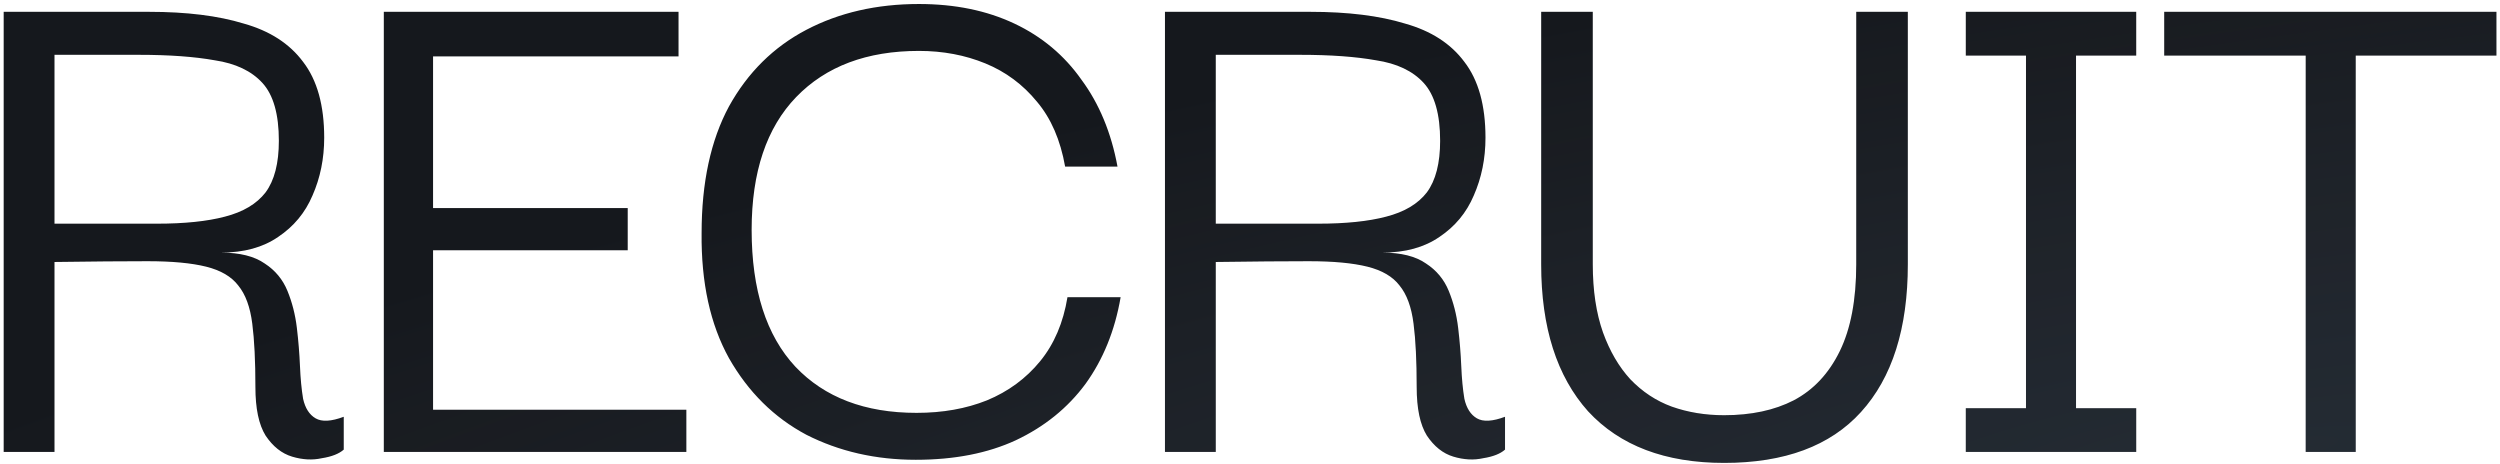 <svg width="614" height="114" viewBox="0 0 614 114" fill="none" xmlns="http://www.w3.org/2000/svg">
<path d="M0.904 111V2.904H36.616C45.832 2.904 53.576 3.864 59.848 5.784C66.248 7.576 71.112 10.712 74.44 15.192C77.896 19.672 79.624 25.88 79.624 33.816C79.624 38.936 78.664 43.672 76.744 48.024C74.952 52.248 72.136 55.64 68.296 58.2C64.584 60.76 59.912 62.04 54.28 62.04C58.888 62.04 62.472 62.936 65.032 64.728C67.592 66.392 69.448 68.632 70.6 71.448C71.752 74.264 72.52 77.272 72.904 80.472C73.288 83.672 73.544 86.808 73.672 89.88C73.8 92.952 74.056 95.64 74.44 97.944C74.952 100.248 75.976 101.848 77.512 102.744C79.048 103.64 81.352 103.512 84.424 102.36V110.424C83.272 111.448 81.48 112.152 79.048 112.536C76.744 113.048 74.312 112.92 71.752 112.152C69.192 111.384 67.016 109.656 65.224 106.968C63.56 104.28 62.728 100.312 62.728 95.064C62.728 88.664 62.472 83.48 61.96 79.512C61.448 75.416 60.296 72.28 58.504 70.104C56.84 67.928 54.216 66.392 50.632 65.496C47.048 64.6 42.248 64.152 36.232 64.152C30.216 64.152 22.6 64.216 13.384 64.344V111H0.904ZM13.384 54.936H38.536C45.32 54.936 50.888 54.36 55.24 53.208C59.72 52.056 63.048 50.072 65.224 47.256C67.4 44.312 68.488 40.088 68.488 34.584C68.488 28.056 67.144 23.32 64.456 20.376C61.768 17.432 57.864 15.576 52.744 14.808C47.752 13.912 41.544 13.464 34.12 13.464H13.384V54.936ZM94.264 111V2.904H166.648V13.848H106.36V51.096H154.168V61.464H106.36V100.632H168.568V111H94.264ZM224.923 112.92C215.067 112.92 206.107 110.872 198.043 106.776C190.107 102.552 183.771 96.28 179.035 87.96C174.427 79.64 172.187 69.4 172.315 57.24C172.315 44.824 174.555 34.456 179.035 26.136C183.643 17.816 189.979 11.544 198.043 7.32C206.107 3.096 215.323 0.984 225.691 0.984C234.523 0.984 242.331 2.584 249.115 5.784C255.899 8.984 261.403 13.592 265.627 19.608C269.979 25.496 272.923 32.6 274.459 40.92H261.595C260.443 34.392 258.139 29.08 254.683 24.984C251.227 20.76 247.003 17.624 242.011 15.576C237.019 13.528 231.579 12.504 225.691 12.504C212.891 12.504 202.843 16.28 195.547 23.832C188.251 31.384 184.603 42.264 184.603 56.472C184.603 71.192 188.187 82.392 195.355 90.072C202.523 97.624 212.443 101.4 225.115 101.4C231.515 101.4 237.275 100.376 242.395 98.328C247.643 96.152 251.995 92.952 255.451 88.728C258.907 84.504 261.147 79.256 262.171 72.984H275.227C273.819 81.176 270.939 88.28 266.587 94.296C262.235 100.184 256.539 104.792 249.499 108.12C242.587 111.32 234.395 112.92 224.923 112.92ZM286.114 111V2.904H321.826C331.042 2.904 338.786 3.864 345.058 5.784C351.458 7.576 356.322 10.712 359.65 15.192C363.106 19.672 364.834 25.88 364.834 33.816C364.834 38.936 363.874 43.672 361.954 48.024C360.162 52.248 357.346 55.64 353.506 58.2C349.794 60.76 345.122 62.04 339.49 62.04C344.098 62.04 347.682 62.936 350.242 64.728C352.802 66.392 354.658 68.632 355.81 71.448C356.962 74.264 357.73 77.272 358.114 80.472C358.498 83.672 358.754 86.808 358.882 89.88C359.01 92.952 359.266 95.64 359.65 97.944C360.162 100.248 361.186 101.848 362.722 102.744C364.258 103.64 366.562 103.512 369.634 102.36V110.424C368.482 111.448 366.69 112.152 364.258 112.536C361.954 113.048 359.522 112.92 356.962 112.152C354.402 111.384 352.226 109.656 350.434 106.968C348.77 104.28 347.938 100.312 347.938 95.064C347.938 88.664 347.682 83.48 347.17 79.512C346.658 75.416 345.506 72.28 343.714 70.104C342.05 67.928 339.426 66.392 335.842 65.496C332.258 64.6 327.458 64.152 321.442 64.152C315.426 64.152 307.81 64.216 298.594 64.344V111H286.114ZM298.594 54.936H323.746C330.53 54.936 336.098 54.36 340.45 53.208C344.93 52.056 348.258 50.072 350.434 47.256C352.61 44.312 353.698 40.088 353.698 34.584C353.698 28.056 352.354 23.32 349.666 20.376C346.978 17.432 343.074 15.576 337.954 14.808C332.962 13.912 326.754 13.464 319.33 13.464H298.594V54.936ZM423.442 113.688C408.978 113.688 397.842 109.464 390.034 101.016C382.354 92.44 378.514 80.408 378.514 64.92V2.904H391.186V64.92C391.186 71.32 392.018 76.888 393.682 81.624C395.346 86.232 397.586 90.072 400.402 93.144C403.346 96.216 406.738 98.456 410.578 99.864C414.546 101.272 418.834 101.976 423.442 101.976C430.098 101.976 435.794 100.76 440.53 98.328C445.394 95.768 449.17 91.736 451.858 86.232C454.546 80.728 455.89 73.624 455.89 64.92V2.904H468.562V64.92C468.562 80.664 464.722 92.76 457.042 101.208C449.49 109.528 438.29 113.688 423.442 113.688ZM497.583 107.544V6.36H509.871V107.544H497.583ZM482.799 111V100.248H524.655V111H482.799ZM482.799 13.656V2.904H524.655V13.656H482.799ZM578.567 6.36V111H566.279V6.36H578.567ZM531.527 13.656V2.904H613.127V13.656H531.527Z" fill="#15181D"/>
<path d="M0.904 111V2.904H36.616C45.832 2.904 53.576 3.864 59.848 5.784C66.248 7.576 71.112 10.712 74.44 15.192C77.896 19.672 79.624 25.88 79.624 33.816C79.624 38.936 78.664 43.672 76.744 48.024C74.952 52.248 72.136 55.64 68.296 58.2C64.584 60.76 59.912 62.04 54.28 62.04C58.888 62.04 62.472 62.936 65.032 64.728C67.592 66.392 69.448 68.632 70.6 71.448C71.752 74.264 72.52 77.272 72.904 80.472C73.288 83.672 73.544 86.808 73.672 89.88C73.8 92.952 74.056 95.64 74.44 97.944C74.952 100.248 75.976 101.848 77.512 102.744C79.048 103.64 81.352 103.512 84.424 102.36V110.424C83.272 111.448 81.48 112.152 79.048 112.536C76.744 113.048 74.312 112.92 71.752 112.152C69.192 111.384 67.016 109.656 65.224 106.968C63.56 104.28 62.728 100.312 62.728 95.064C62.728 88.664 62.472 83.48 61.96 79.512C61.448 75.416 60.296 72.28 58.504 70.104C56.84 67.928 54.216 66.392 50.632 65.496C47.048 64.6 42.248 64.152 36.232 64.152C30.216 64.152 22.6 64.216 13.384 64.344V111H0.904ZM13.384 54.936H38.536C45.32 54.936 50.888 54.36 55.24 53.208C59.72 52.056 63.048 50.072 65.224 47.256C67.4 44.312 68.488 40.088 68.488 34.584C68.488 28.056 67.144 23.32 64.456 20.376C61.768 17.432 57.864 15.576 52.744 14.808C47.752 13.912 41.544 13.464 34.12 13.464H13.384V54.936ZM94.264 111V2.904H166.648V13.848H106.36V51.096H154.168V61.464H106.36V100.632H168.568V111H94.264ZM224.923 112.92C215.067 112.92 206.107 110.872 198.043 106.776C190.107 102.552 183.771 96.28 179.035 87.96C174.427 79.64 172.187 69.4 172.315 57.24C172.315 44.824 174.555 34.456 179.035 26.136C183.643 17.816 189.979 11.544 198.043 7.32C206.107 3.096 215.323 0.984 225.691 0.984C234.523 0.984 242.331 2.584 249.115 5.784C255.899 8.984 261.403 13.592 265.627 19.608C269.979 25.496 272.923 32.6 274.459 40.92H261.595C260.443 34.392 258.139 29.08 254.683 24.984C251.227 20.76 247.003 17.624 242.011 15.576C237.019 13.528 231.579 12.504 225.691 12.504C212.891 12.504 202.843 16.28 195.547 23.832C188.251 31.384 184.603 42.264 184.603 56.472C184.603 71.192 188.187 82.392 195.355 90.072C202.523 97.624 212.443 101.4 225.115 101.4C231.515 101.4 237.275 100.376 242.395 98.328C247.643 96.152 251.995 92.952 255.451 88.728C258.907 84.504 261.147 79.256 262.171 72.984H275.227C273.819 81.176 270.939 88.28 266.587 94.296C262.235 100.184 256.539 104.792 249.499 108.12C242.587 111.32 234.395 112.92 224.923 112.92ZM286.114 111V2.904H321.826C331.042 2.904 338.786 3.864 345.058 5.784C351.458 7.576 356.322 10.712 359.65 15.192C363.106 19.672 364.834 25.88 364.834 33.816C364.834 38.936 363.874 43.672 361.954 48.024C360.162 52.248 357.346 55.64 353.506 58.2C349.794 60.76 345.122 62.04 339.49 62.04C344.098 62.04 347.682 62.936 350.242 64.728C352.802 66.392 354.658 68.632 355.81 71.448C356.962 74.264 357.73 77.272 358.114 80.472C358.498 83.672 358.754 86.808 358.882 89.88C359.01 92.952 359.266 95.64 359.65 97.944C360.162 100.248 361.186 101.848 362.722 102.744C364.258 103.64 366.562 103.512 369.634 102.36V110.424C368.482 111.448 366.69 112.152 364.258 112.536C361.954 113.048 359.522 112.92 356.962 112.152C354.402 111.384 352.226 109.656 350.434 106.968C348.77 104.28 347.938 100.312 347.938 95.064C347.938 88.664 347.682 83.48 347.17 79.512C346.658 75.416 345.506 72.28 343.714 70.104C342.05 67.928 339.426 66.392 335.842 65.496C332.258 64.6 327.458 64.152 321.442 64.152C315.426 64.152 307.81 64.216 298.594 64.344V111H286.114ZM298.594 54.936H323.746C330.53 54.936 336.098 54.36 340.45 53.208C344.93 52.056 348.258 50.072 350.434 47.256C352.61 44.312 353.698 40.088 353.698 34.584C353.698 28.056 352.354 23.32 349.666 20.376C346.978 17.432 343.074 15.576 337.954 14.808C332.962 13.912 326.754 13.464 319.33 13.464H298.594V54.936ZM423.442 113.688C408.978 113.688 397.842 109.464 390.034 101.016C382.354 92.44 378.514 80.408 378.514 64.92V2.904H391.186V64.92C391.186 71.32 392.018 76.888 393.682 81.624C395.346 86.232 397.586 90.072 400.402 93.144C403.346 96.216 406.738 98.456 410.578 99.864C414.546 101.272 418.834 101.976 423.442 101.976C430.098 101.976 435.794 100.76 440.53 98.328C445.394 95.768 449.17 91.736 451.858 86.232C454.546 80.728 455.89 73.624 455.89 64.92V2.904H468.562V64.92C468.562 80.664 464.722 92.76 457.042 101.208C449.49 109.528 438.29 113.688 423.442 113.688ZM497.583 107.544V6.36H509.871V107.544H497.583ZM482.799 111V100.248H524.655V111H482.799ZM482.799 13.656V2.904H524.655V13.656H482.799ZM578.567 6.36V111H566.279V6.36H578.567ZM531.527 13.656V2.904H613.127V13.656H531.527Z" fill="url(#paint0_radial_6443_28864)" fill-opacity="0.1"/>
<defs>
<radialGradient id="paint0_radial_6443_28864" cx="0" cy="0" r="1" gradientTransform="matrix(-52.643 -125.719 716.489 -105.512 559.176 111)" gradientUnits="userSpaceOnUse">
<stop stop-color="#A7D3FF"/>
<stop offset="1" stop-color="#E1F0FF" stop-opacity="0"/>
</radialGradient>
</defs>
</svg>
